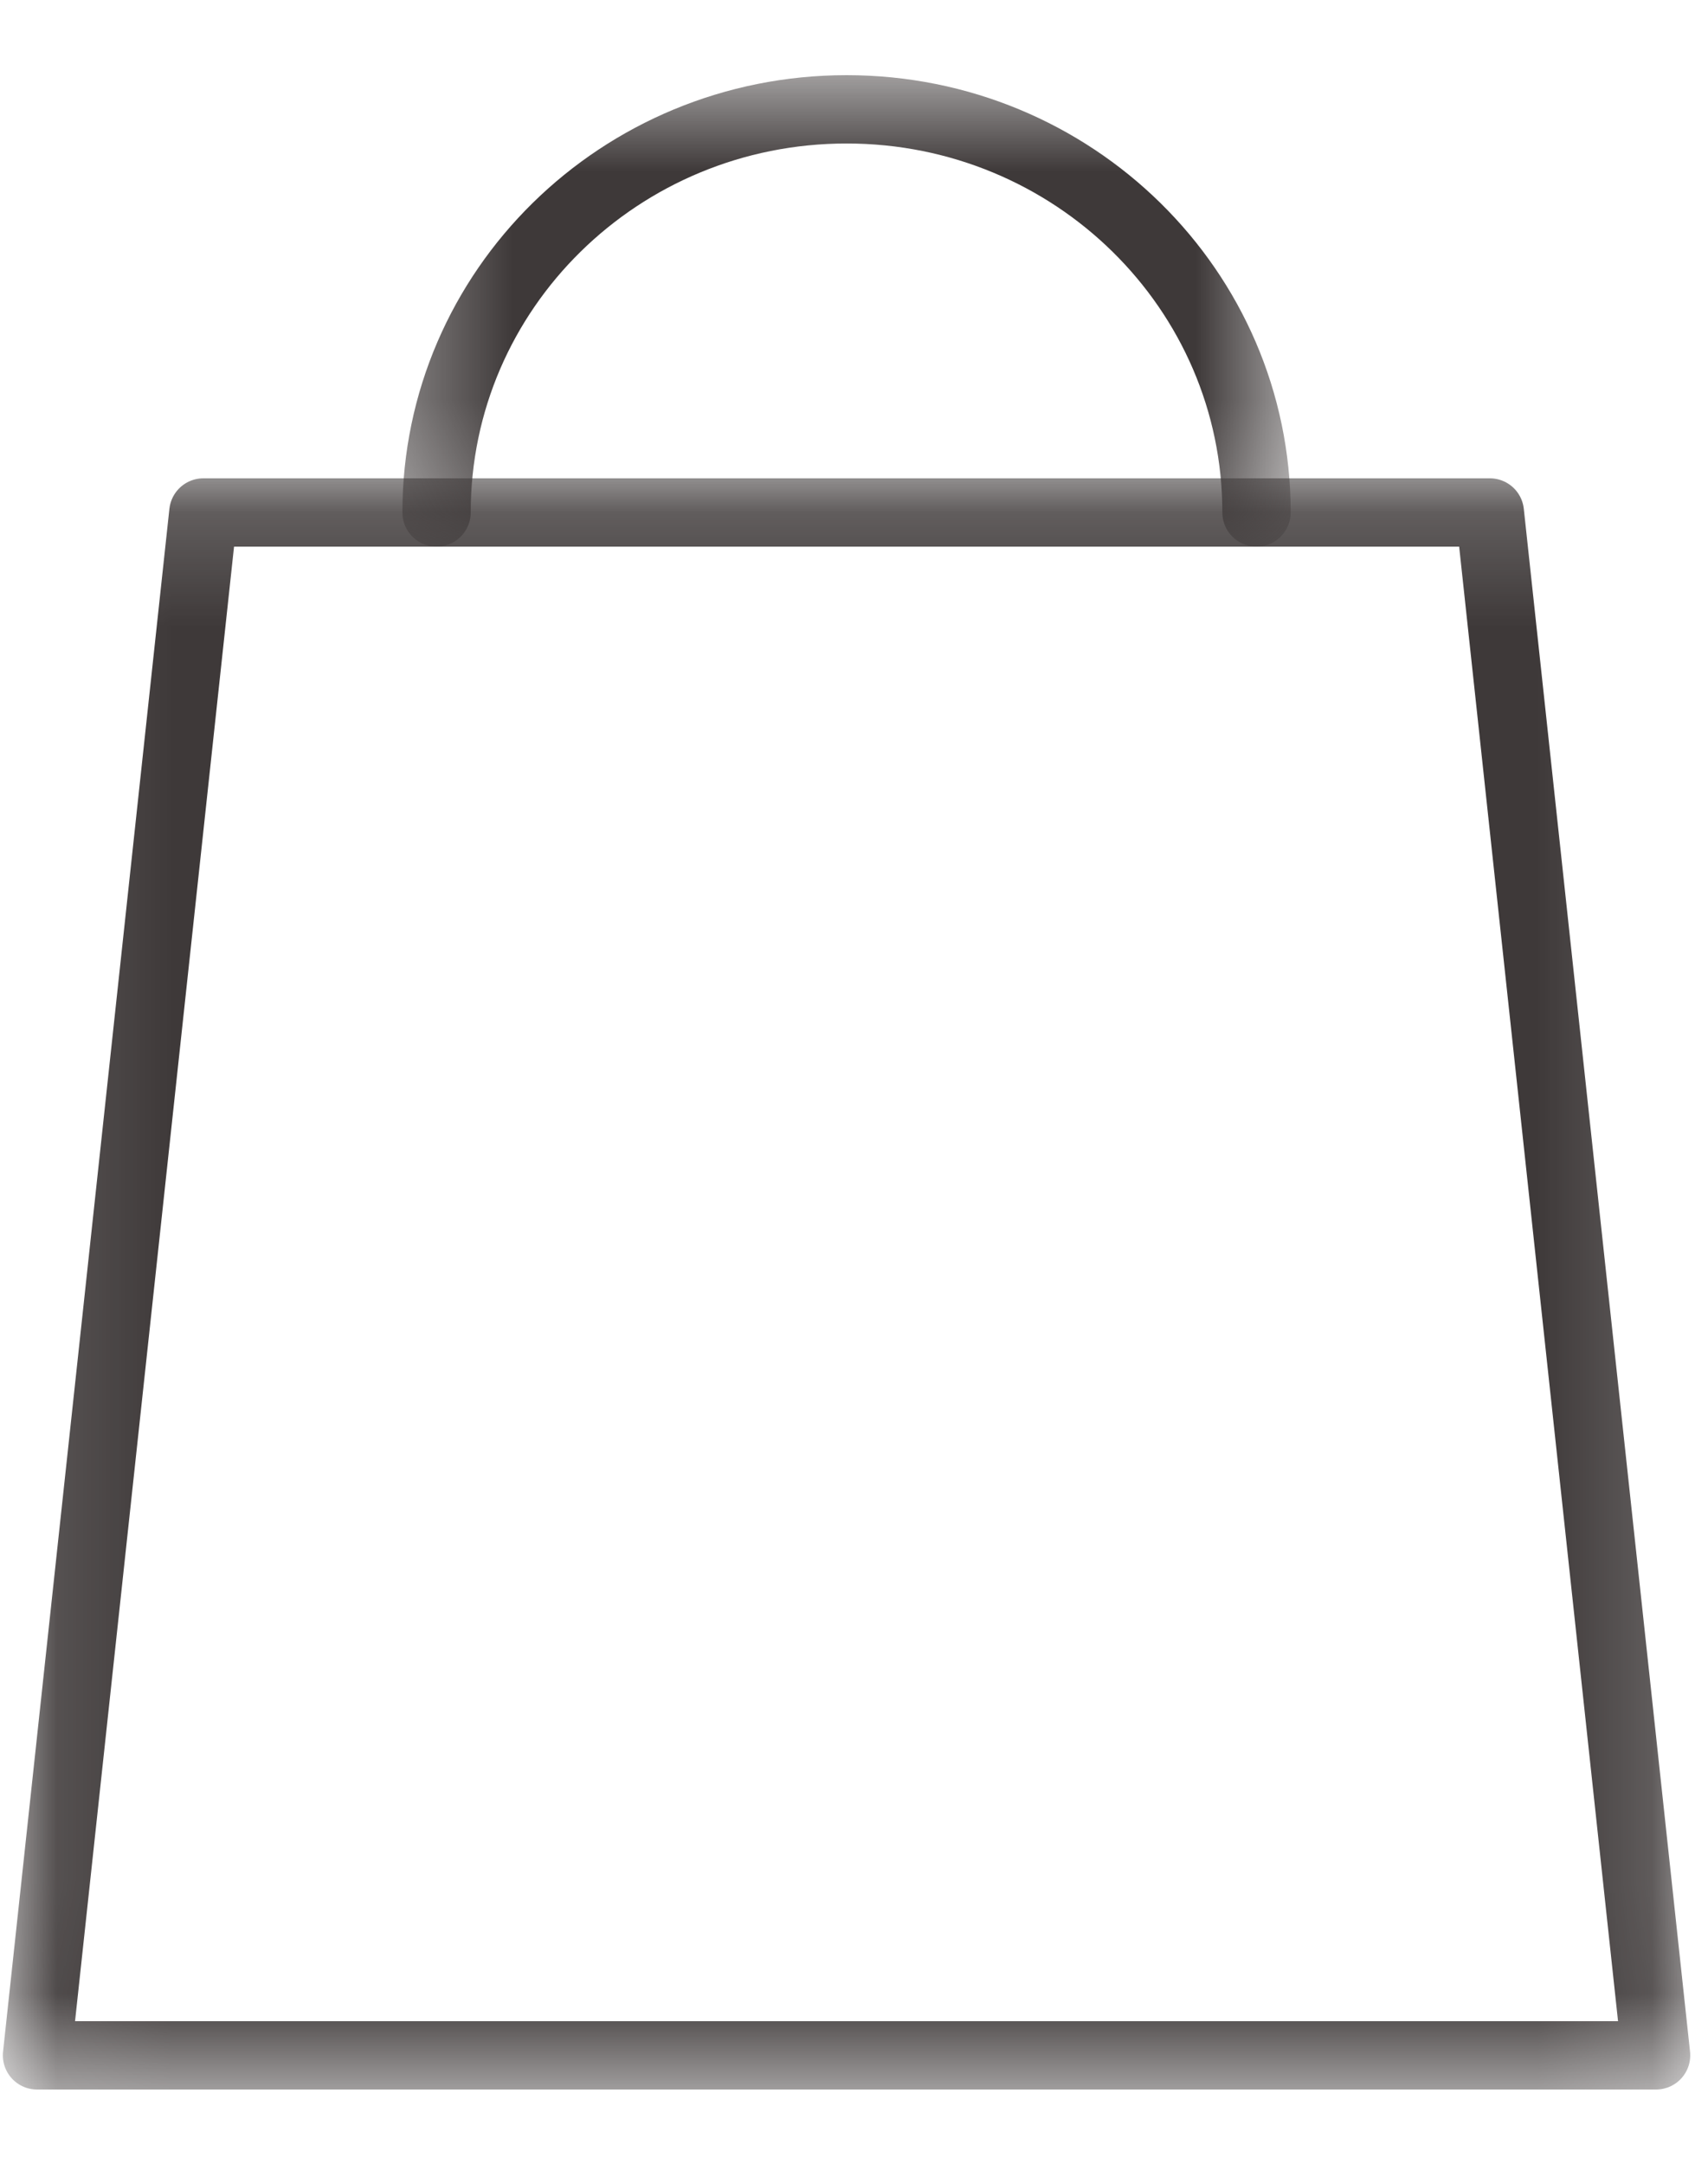 <svg width="15" height="19" viewBox="0 0 15 19" fill="none" xmlns="http://www.w3.org/2000/svg">
<mask id="mask0_457_47" style="mask-type:luminance" maskUnits="userSpaceOnUse" x="0" y="4" width="15" height="15">
<path d="M0.3 4.461H14.575V18.064H0.3V4.461Z" fill="white" stroke="white" stroke-width="0.6"/>
</mask>
<g mask="url(#mask0_457_47)">
<path d="M14.544 18.048H0.325L1.786 4.5H13.084L14.544 18.048Z" stroke="#3E3939" stroke-width="0.6" stroke-miterlimit="10" stroke-linecap="round" stroke-linejoin="round"/>
</g>
<mask id="mask1_457_47" style="mask-type:luminance" maskUnits="userSpaceOnUse" x="3" y="0" width="9" height="5">
<path d="M3.771 0.943H11.06V4.517H3.771V0.943Z" fill="white" stroke="white" stroke-width="0.6"/>
</mask>
<g mask="url(#mask1_457_47)">
<path d="M3.834 4.5C3.834 2.544 5.445 0.96 7.435 0.96C9.424 0.96 11.035 2.544 11.035 4.5" stroke="#3E3939" stroke-width="0.6" stroke-miterlimit="10" stroke-linecap="round" stroke-linejoin="round"/>
</g>
</svg>
